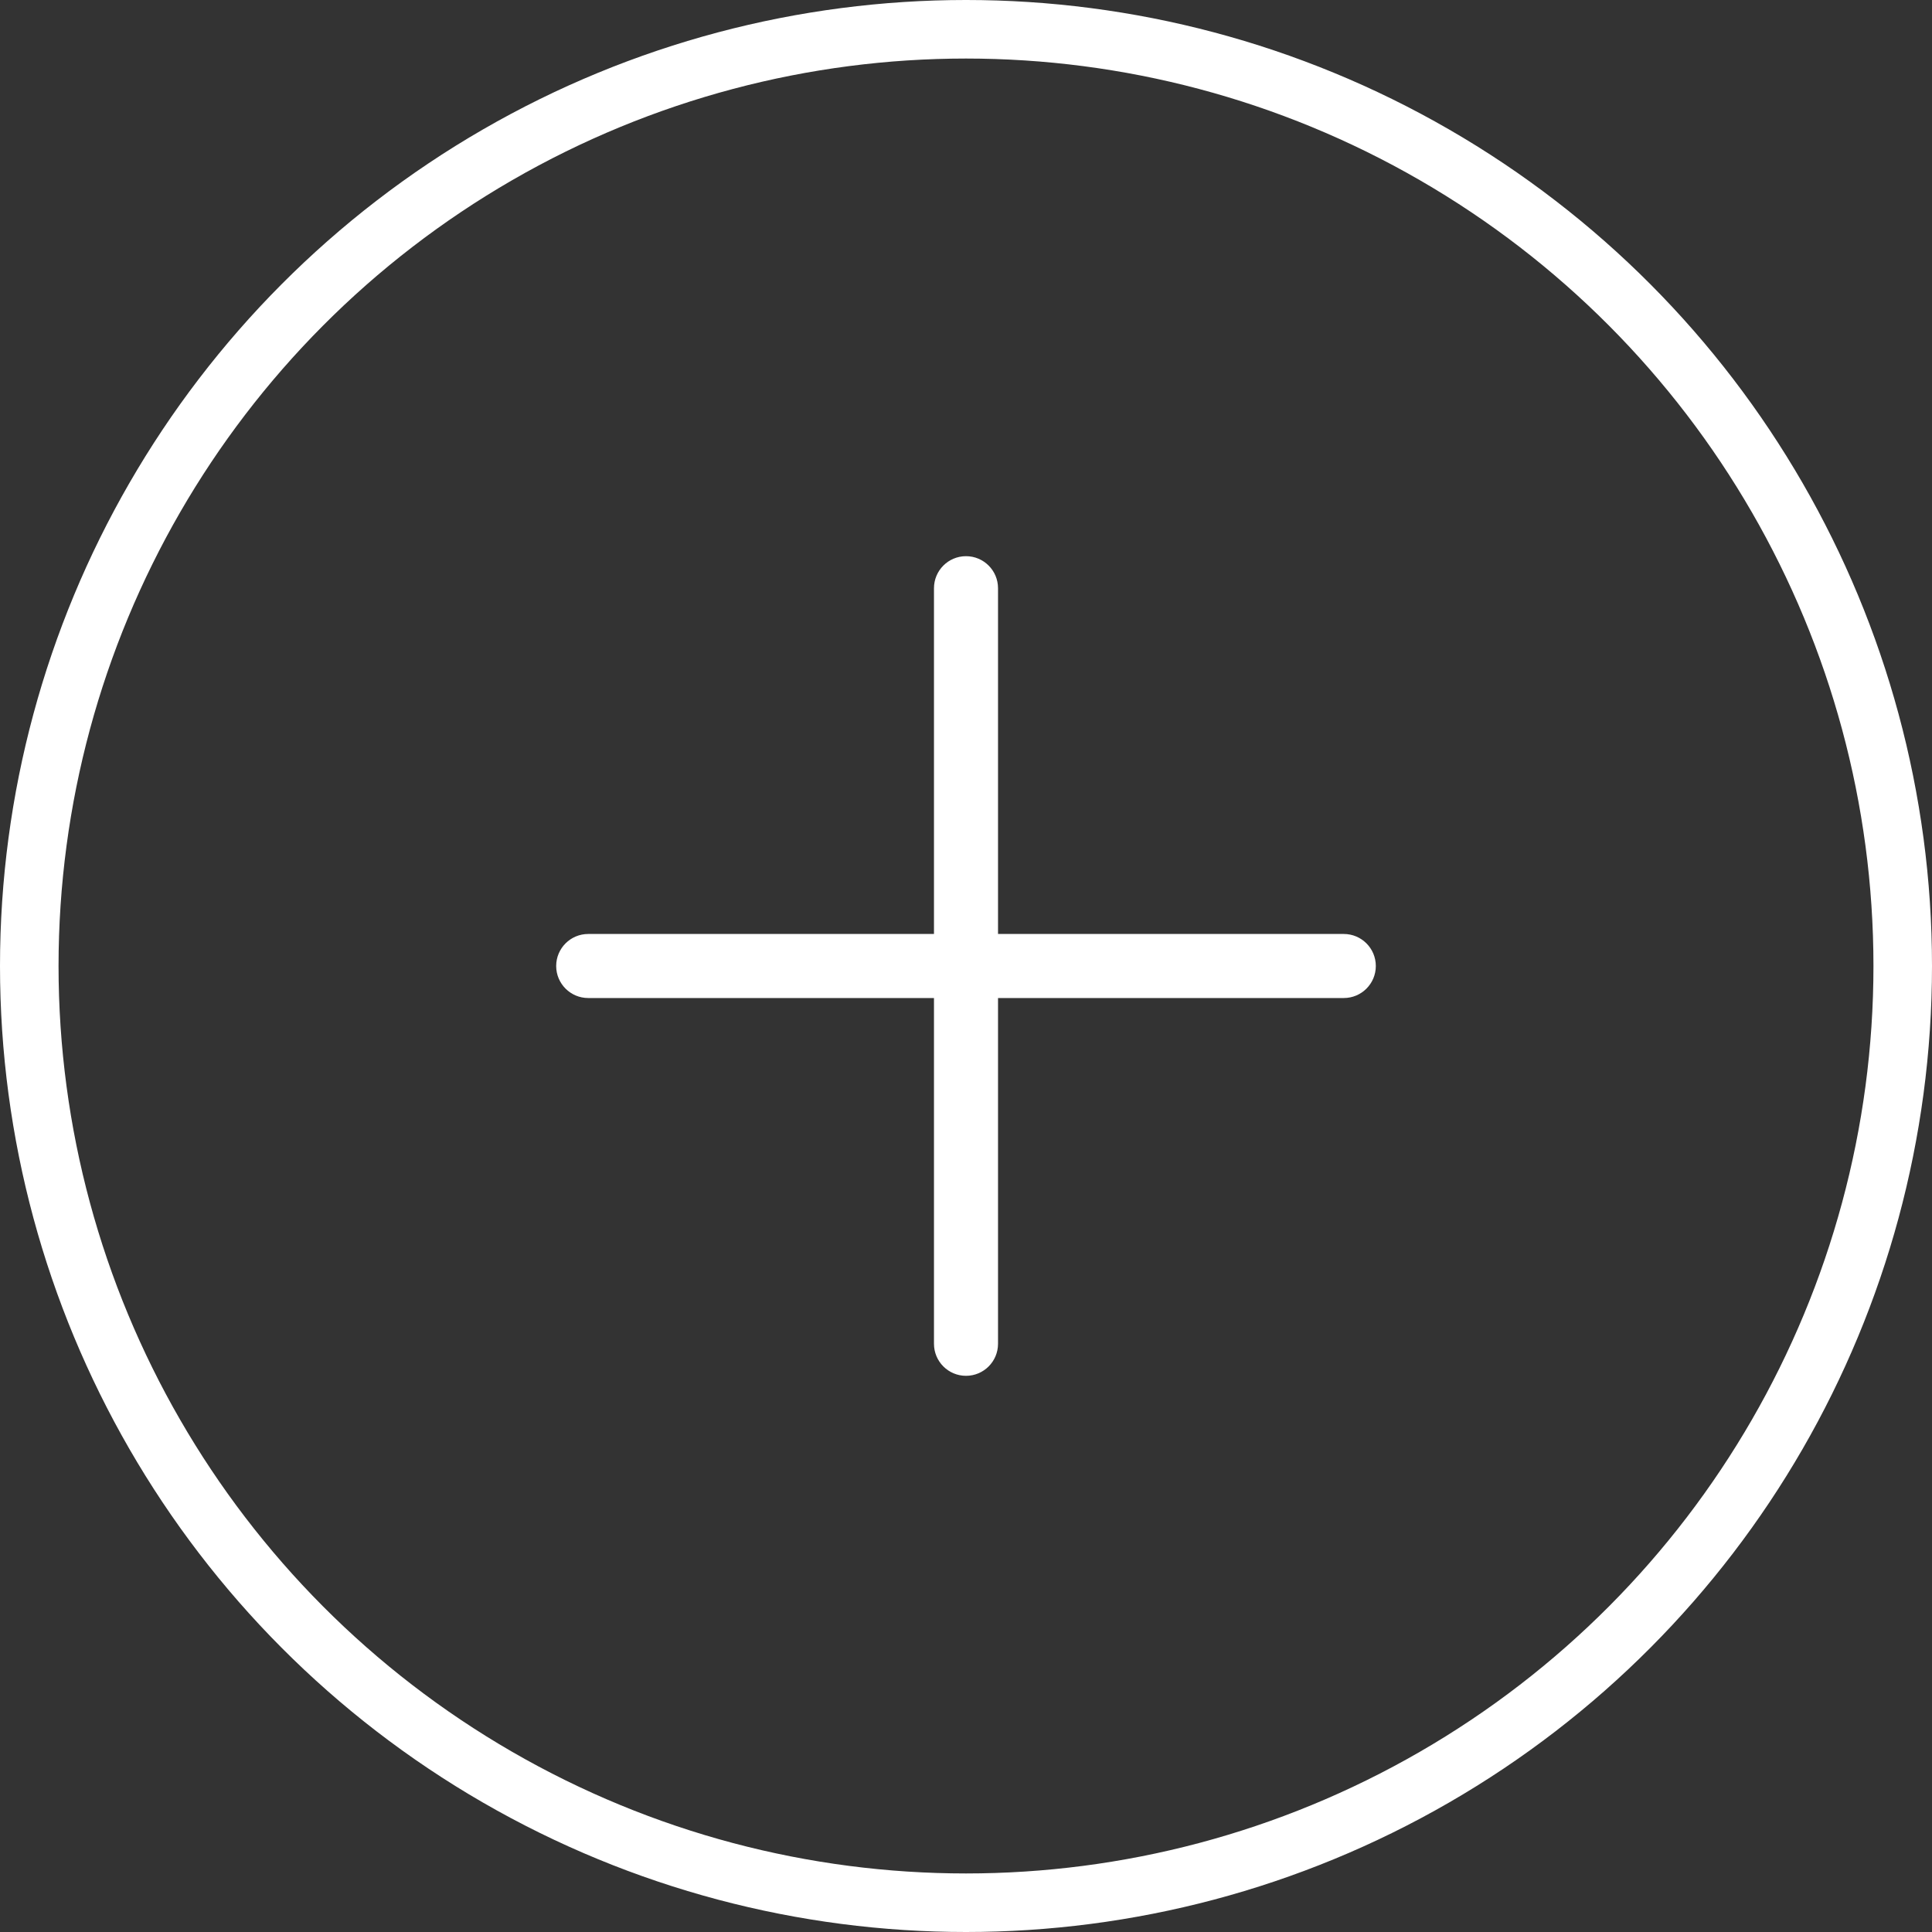<svg width="66" height="66" viewBox="0 0 66 66" fill="none" xmlns="http://www.w3.org/2000/svg">
<rect x="0" y="0" width="66" height="66" fill="#333333" stroke="none"/>
<g clip-path="url(#clip0_0_566)">
<path d="M45.906 31.906H34.094V20.094C34.094 19.49 33.604 19 33 19C32.396 19 31.906 19.49 31.906 20.094V31.906H20.094C19.49 31.906 19 32.396 19 33C19 33.604 19.49 34.094 20.094 34.094H31.906V45.906C31.906 46.51 32.396 47 33 47C33.604 47 34.094 46.51 34.094 45.906V34.094H45.906C46.51 34.094 47 33.604 47 33C47 32.396 46.51 31.906 45.906 31.906Z" fill="white"/>
</g>
<circle cx="33" cy="33" r="32" stroke="white" stroke-width="2"/>
<defs>
<clipPath id="clip0_0_566">
<rect width="28" height="28" fill="white" transform="translate(19 19)"/>
</clipPath>
</defs>
</svg>
